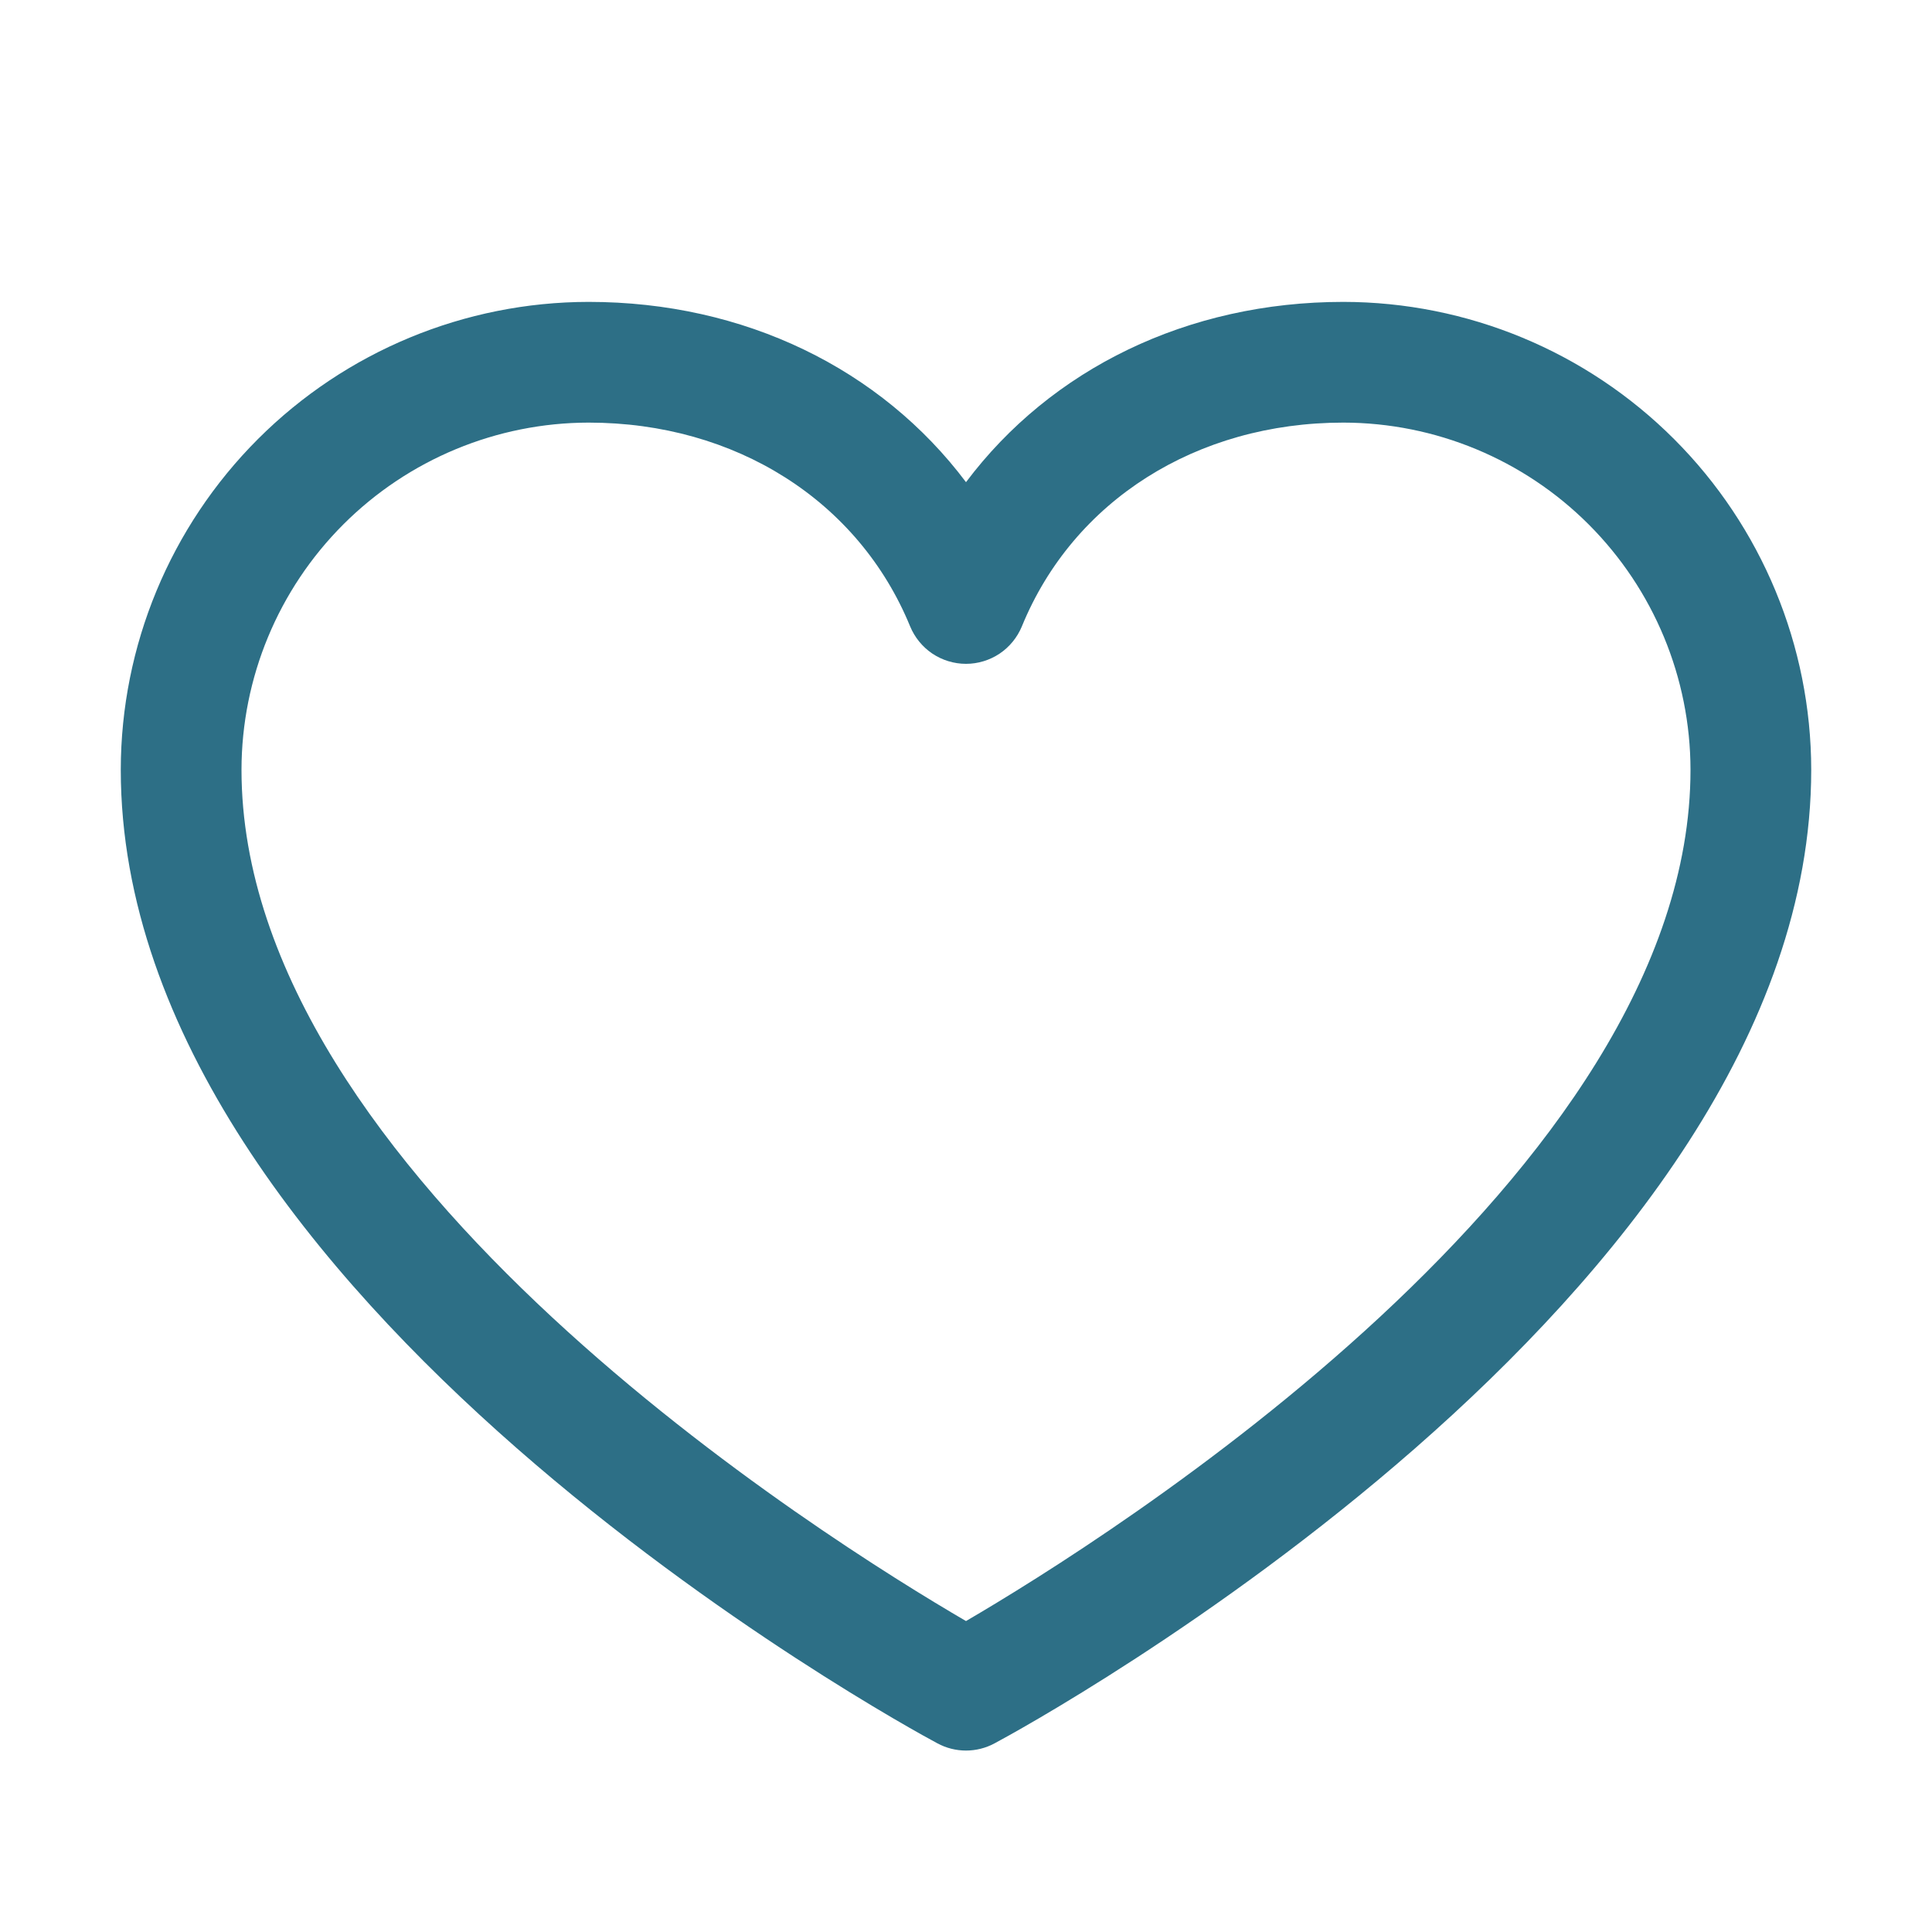 <?xml version="1.0" encoding="UTF-8"?><svg width="35" height="35" viewBox="0 0 35 35" fill="none" xmlns="http://www.w3.org/2000/svg">
<path d="M24.336 5.469C21.513 5.469 19.041 6.683 17.5 8.735C15.959 6.683 13.487 5.469 10.664 5.469C8.417 5.471 6.262 6.365 4.673 7.954C3.084 9.543 2.19 11.698 2.188 13.945C2.188 23.516 16.378 31.262 16.982 31.582C17.141 31.668 17.319 31.713 17.5 31.713C17.681 31.713 17.859 31.668 18.018 31.582C18.622 31.262 32.812 23.516 32.812 13.945C32.81 11.698 31.916 9.543 30.327 7.954C28.738 6.365 26.583 5.471 24.336 5.469ZM17.5 29.367C15.004 27.913 4.375 21.286 4.375 13.945C4.377 12.278 5.04 10.68 6.219 9.501C7.398 8.322 8.997 7.658 10.664 7.656C13.323 7.656 15.556 9.073 16.488 11.348C16.571 11.548 16.711 11.72 16.891 11.841C17.071 11.961 17.283 12.026 17.5 12.026C17.717 12.026 17.929 11.961 18.109 11.841C18.289 11.72 18.429 11.548 18.512 11.348C19.444 9.069 21.677 7.656 24.336 7.656C26.003 7.658 27.602 8.322 28.781 9.501C29.959 10.68 30.623 12.278 30.625 13.945C30.625 21.275 19.994 27.911 17.5 29.367Z" fill="#2D6F86"/>
</svg>
